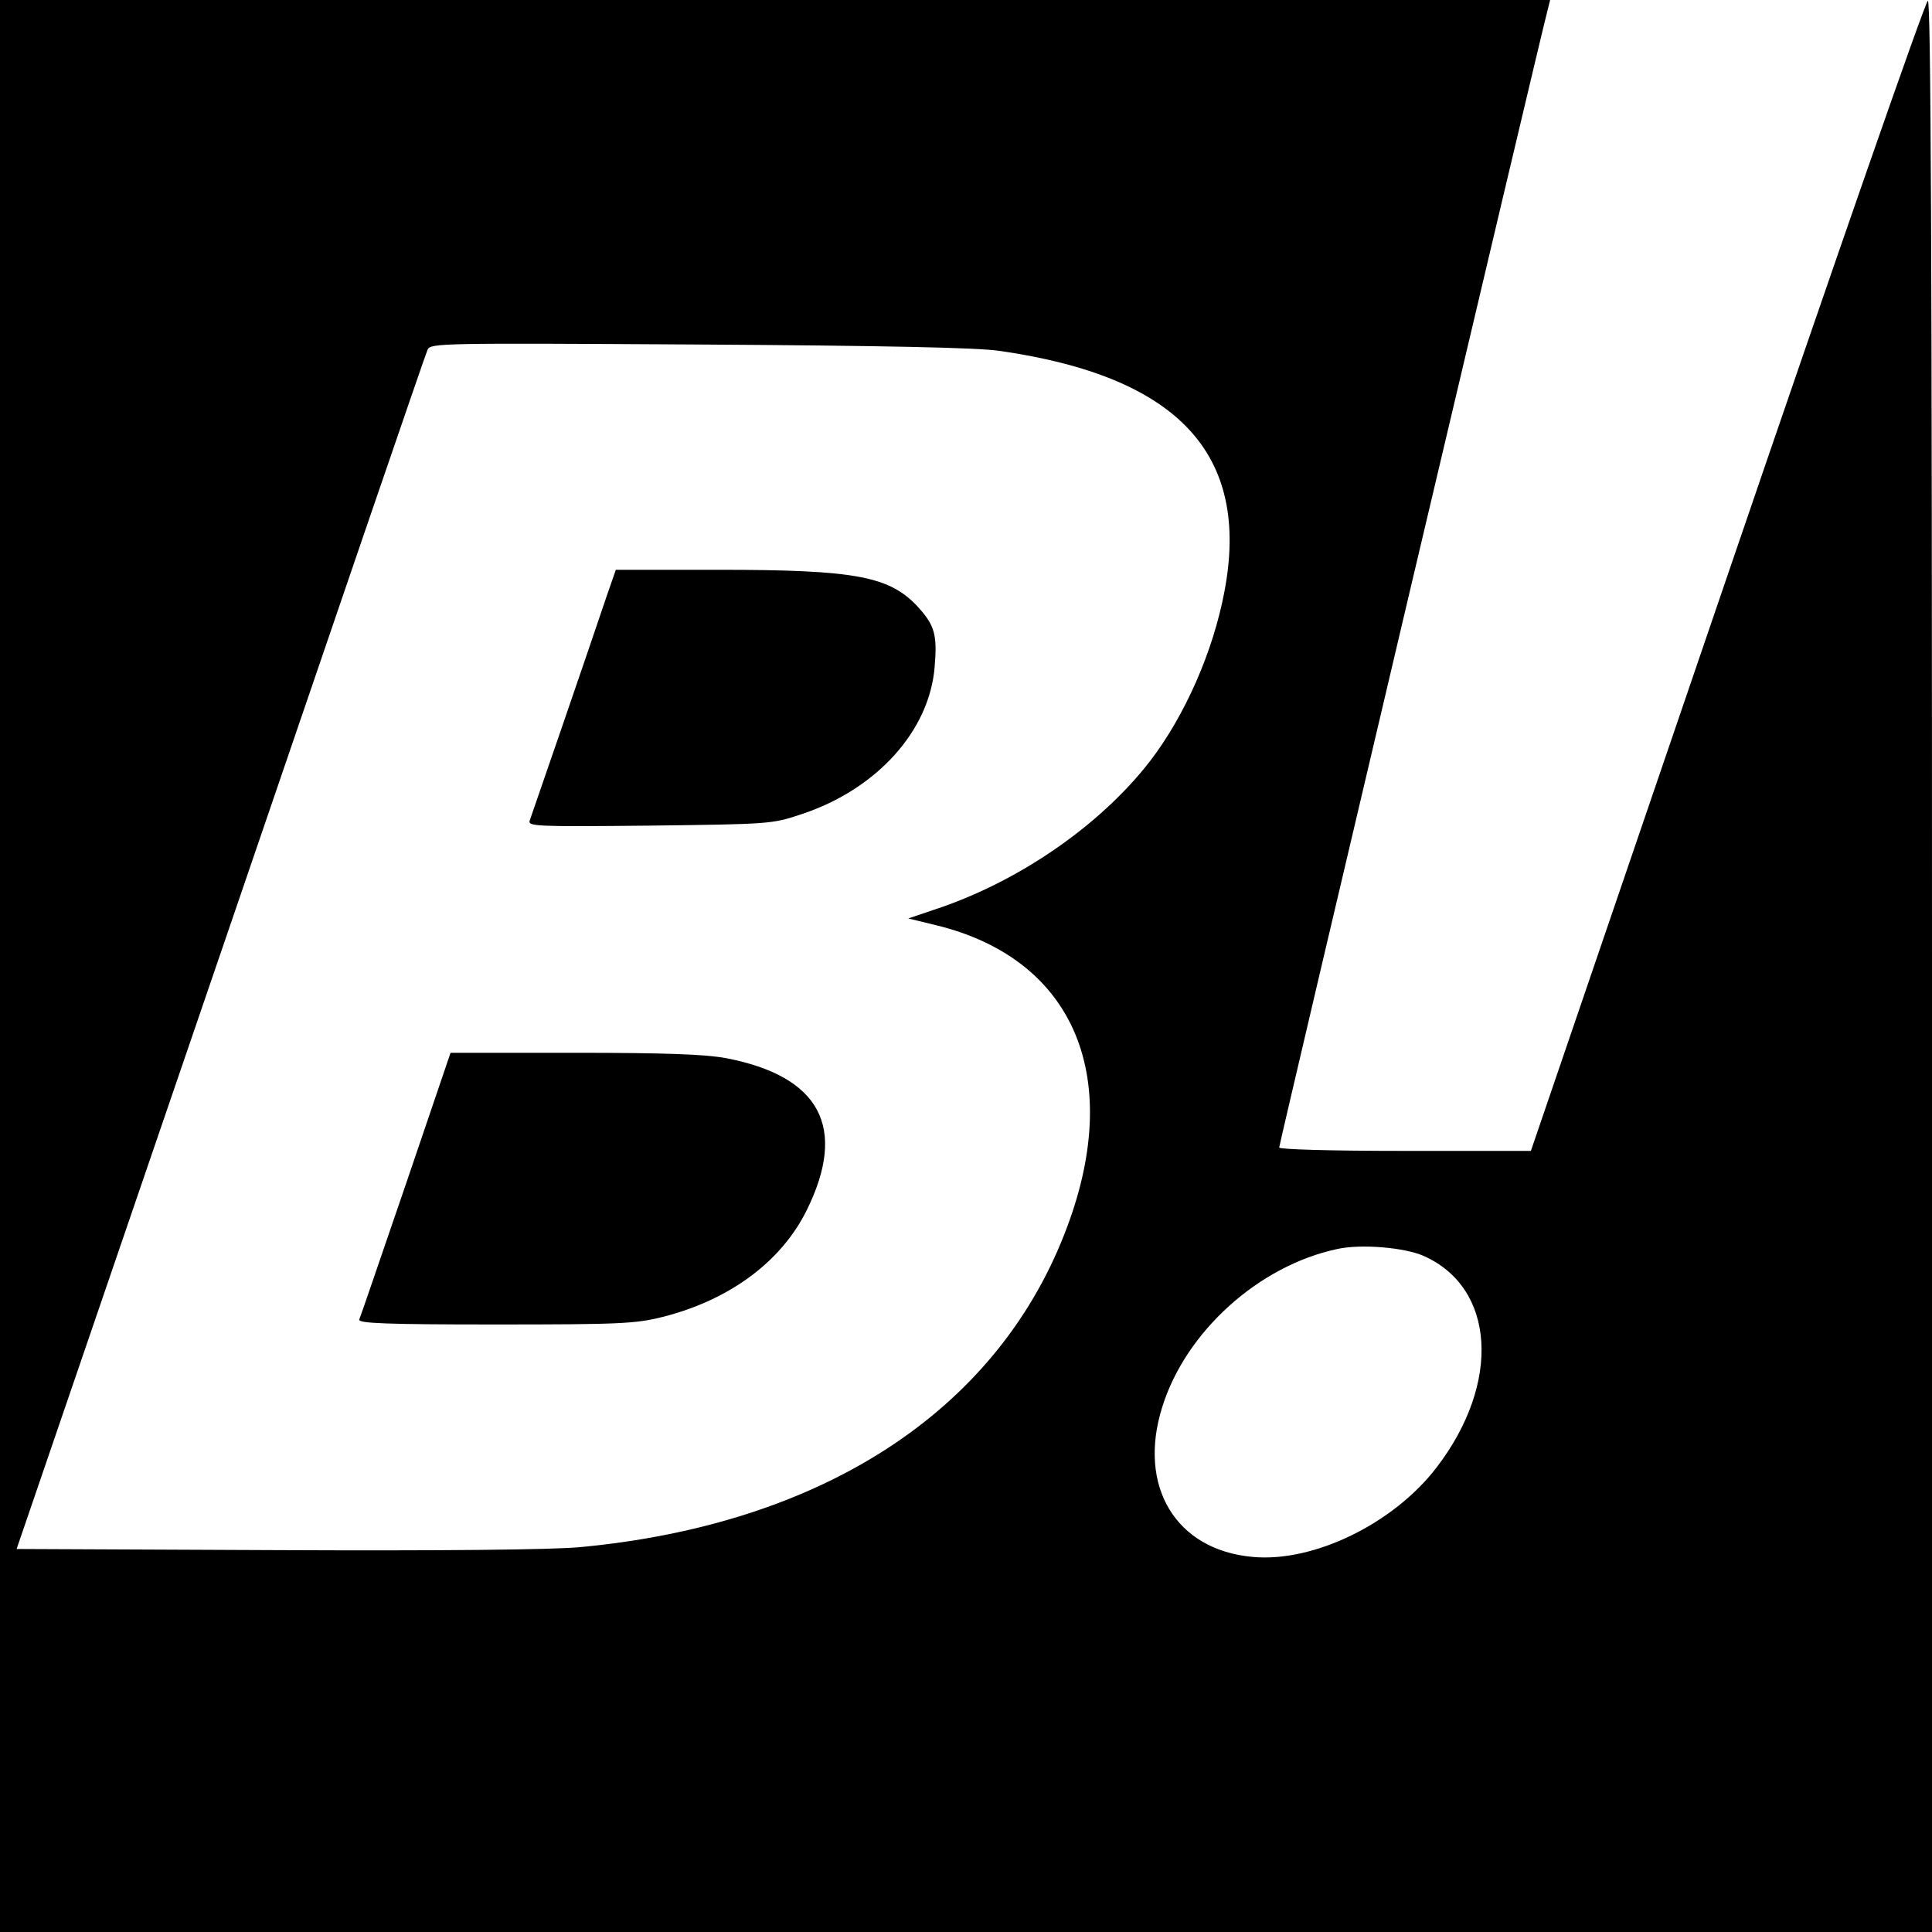 <?xml version="1.0" standalone="no"?>
<!DOCTYPE svg PUBLIC "-//W3C//DTD SVG 20010904//EN"
 "http://www.w3.org/TR/2001/REC-SVG-20010904/DTD/svg10.dtd">
<svg version="1.0" xmlns="http://www.w3.org/2000/svg"
 width="512pt" height="512pt" viewBox="0 0 512 512"
 preserveAspectRatio="xMidYMid meet">
<g transform="translate(0,512) scale(0.1,-0.1)"
fill="#000000" stroke="none">
<path d="M0 2560 l0 -2560 2560 0 2560 0 0 2561 c0 1900 -3 2560 -11 2557 -7
-2 -246 -689 -532 -1526 l-520 -1522 -334 0 c-200 0 -333 4 -333 9 0 10 693
2946 710 3009 l8 32 -2054 0 -2054 0 0 -2560z m2650 1630 c472 -68 664 -273
595 -637 -30 -160 -105 -330 -198 -451 -132 -170 -349 -320 -572 -393 l-68
-23 74 -18 c369 -90 501 -408 340 -818 -185 -473 -645 -770 -1283 -830 -71 -7
-366 -10 -803 -8 l-691 3 541 1580 c297 869 543 1588 548 1598 7 18 36 18 719
14 487 -3 740 -8 798 -17z m1122 -2398 c191 -84 207 -337 35 -561 -114 -149
-326 -252 -487 -237 -204 18 -306 187 -240 397 62 200 256 375 464 419 62 14
178 4 228 -18z"/>
<path d="M1607 3538 c-51 -152 -197 -575 -203 -592 -6 -16 13 -17 317 -14 321
4 325 4 405 31 198 66 338 221 351 391 7 83 0 108 -42 155 -76 84 -165 101
-532 101 l-271 0 -25 -72z"/>
<path d="M1076 1983 c-66 -192 -121 -354 -124 -360 -3 -10 73 -13 360 -13 332
0 372 2 444 20 178 45 315 147 382 283 108 219 36 355 -215 403 -55 10 -159
14 -402 14 l-327 0 -118 -347z"/>
</g>
</svg>
